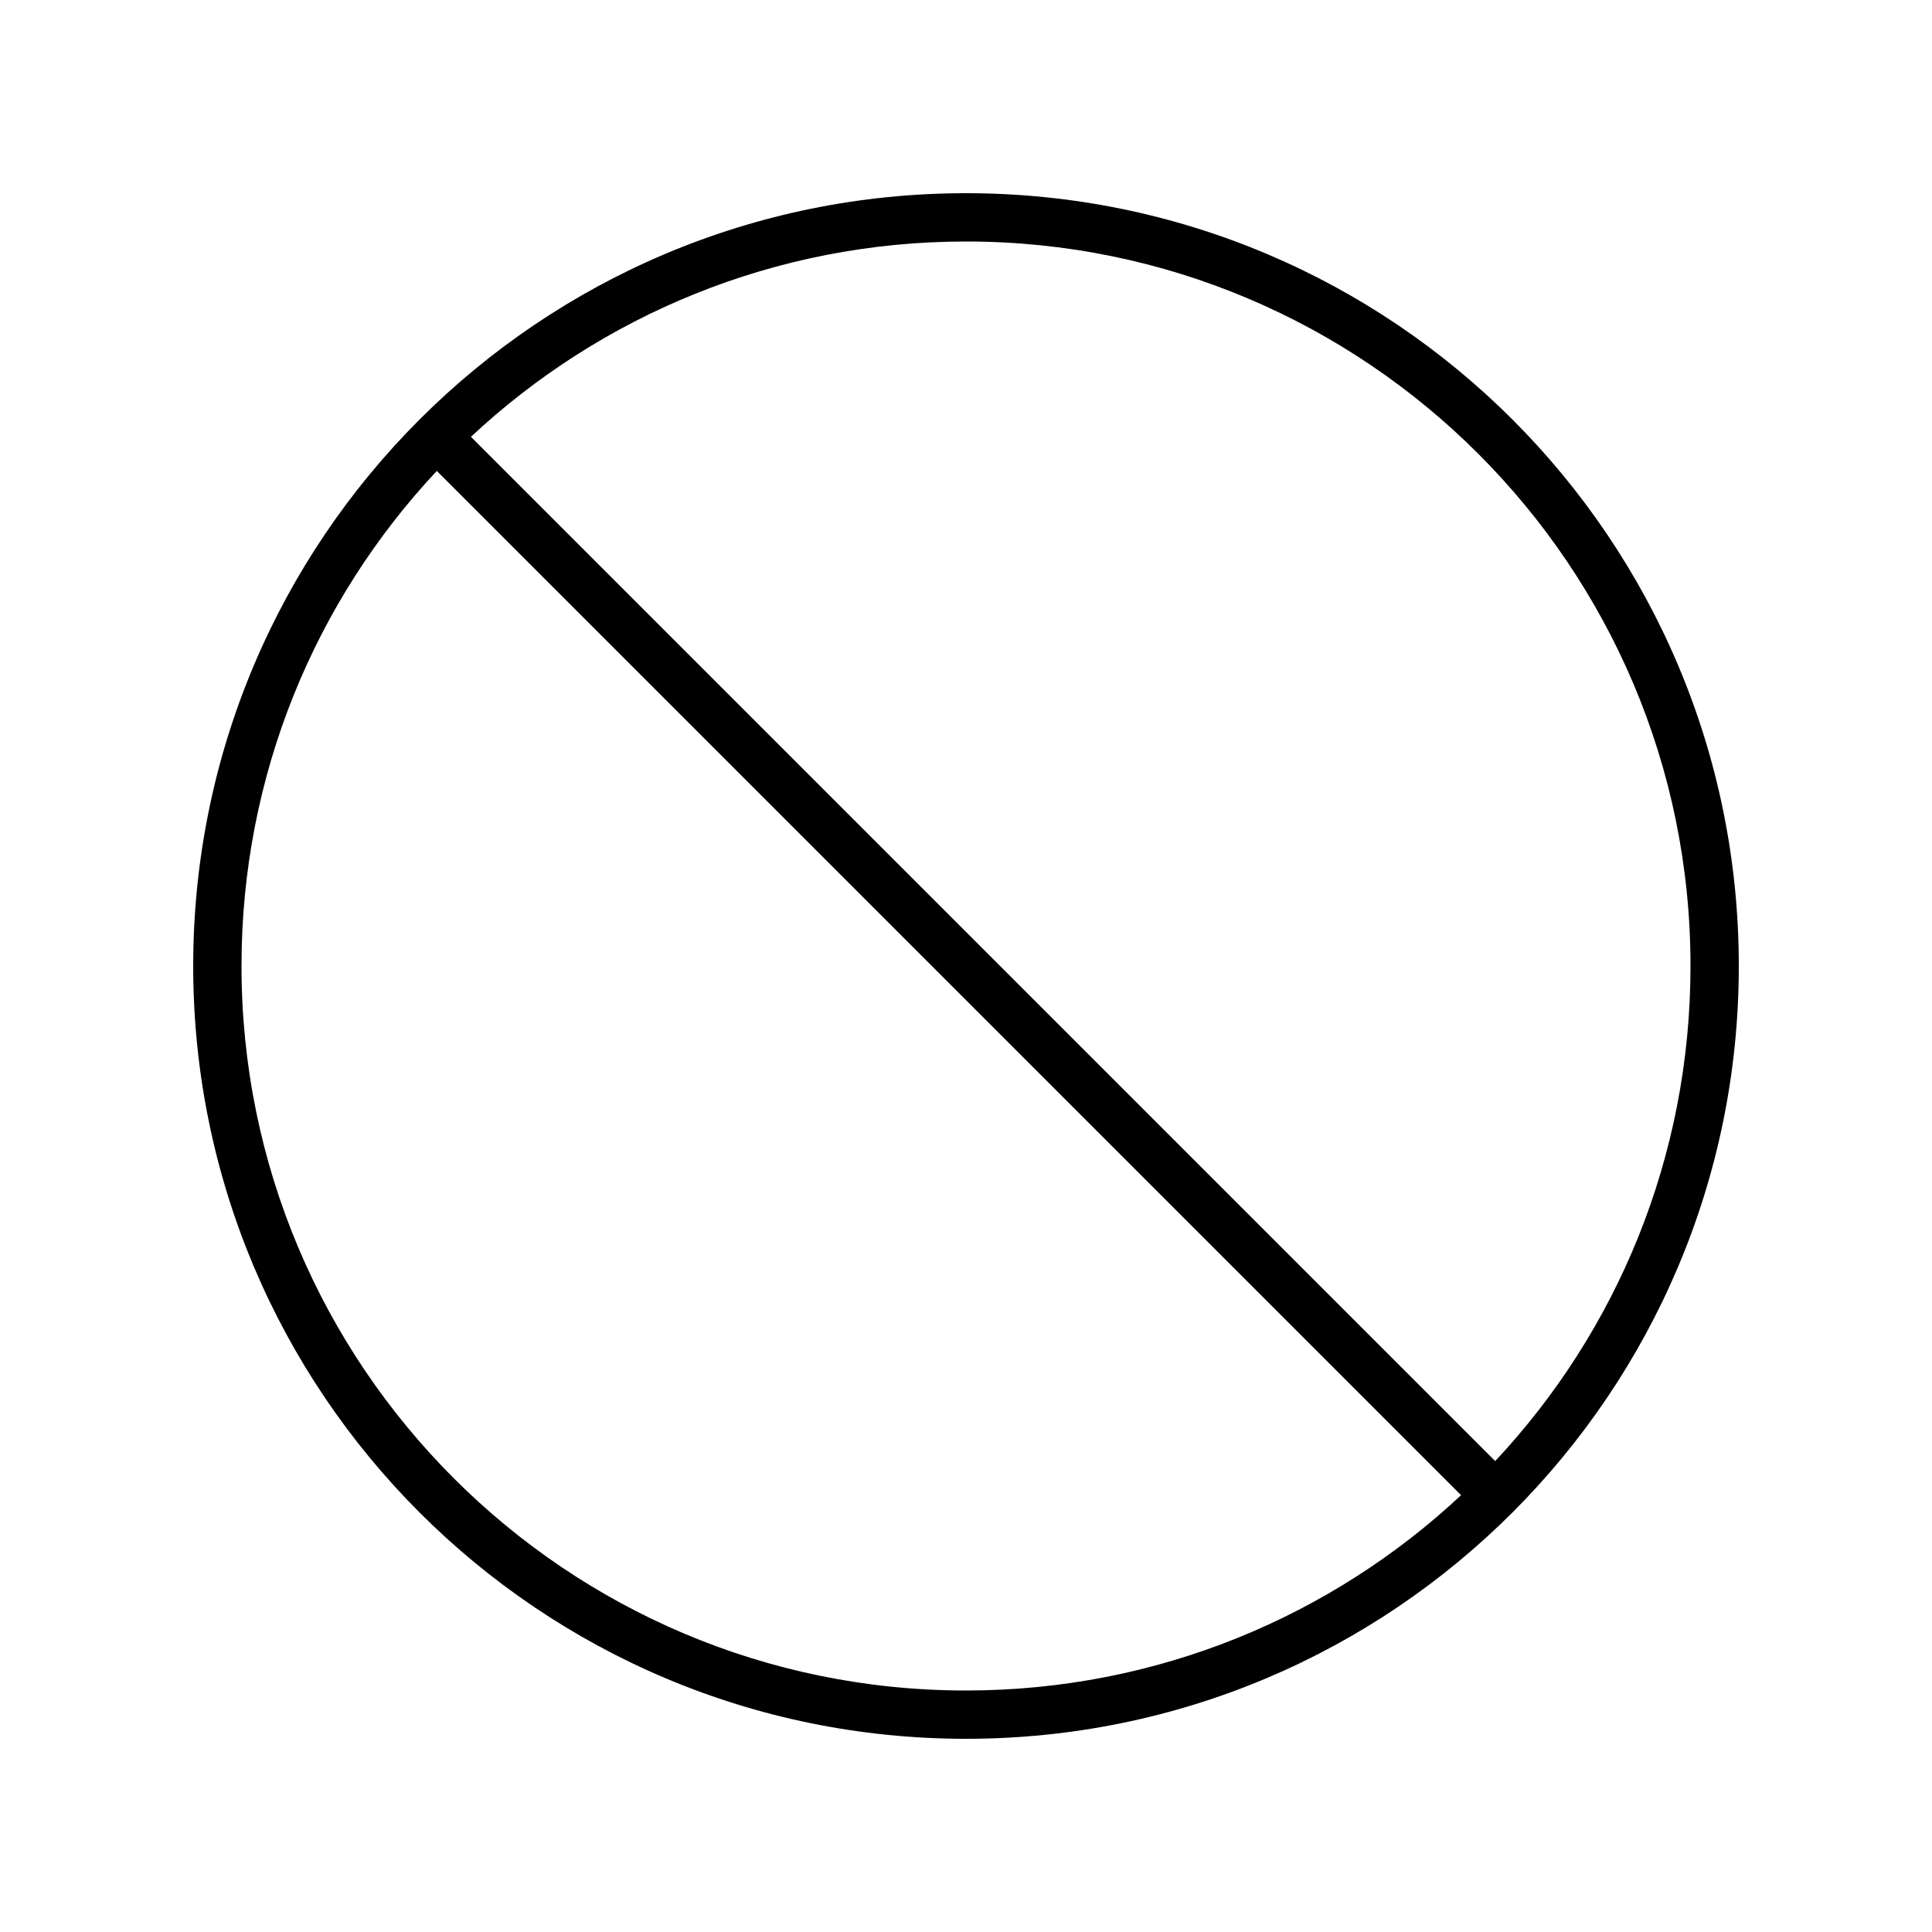 <svg xmlns="http://www.w3.org/2000/svg" viewBox="0 0 640 640"><!--! Font Awesome Pro 7.1.0 by @fontawesome - https://fontawesome.com License - https://fontawesome.com/license (Commercial License) Copyright 2025 Fonticons, Inc. --><path fill="currentColor" d="M484 495.3L144.7 156C104.5 198.9 80 256.6 80 320C80 452.5 187.5 560 320 560C383.4 560 441.1 535.4 484 495.3zM495.3 484C535.5 441.1 560 383.4 560 320C560 187.5 452.5 80 320 80C256.6 80 198.9 104.6 156 144.7L495.3 484zM64 320C64 178.6 178.6 64 320 64C461.4 64 576 178.6 576 320C576 461.4 461.4 576 320 576C178.6 576 64 461.4 64 320z"/></svg>